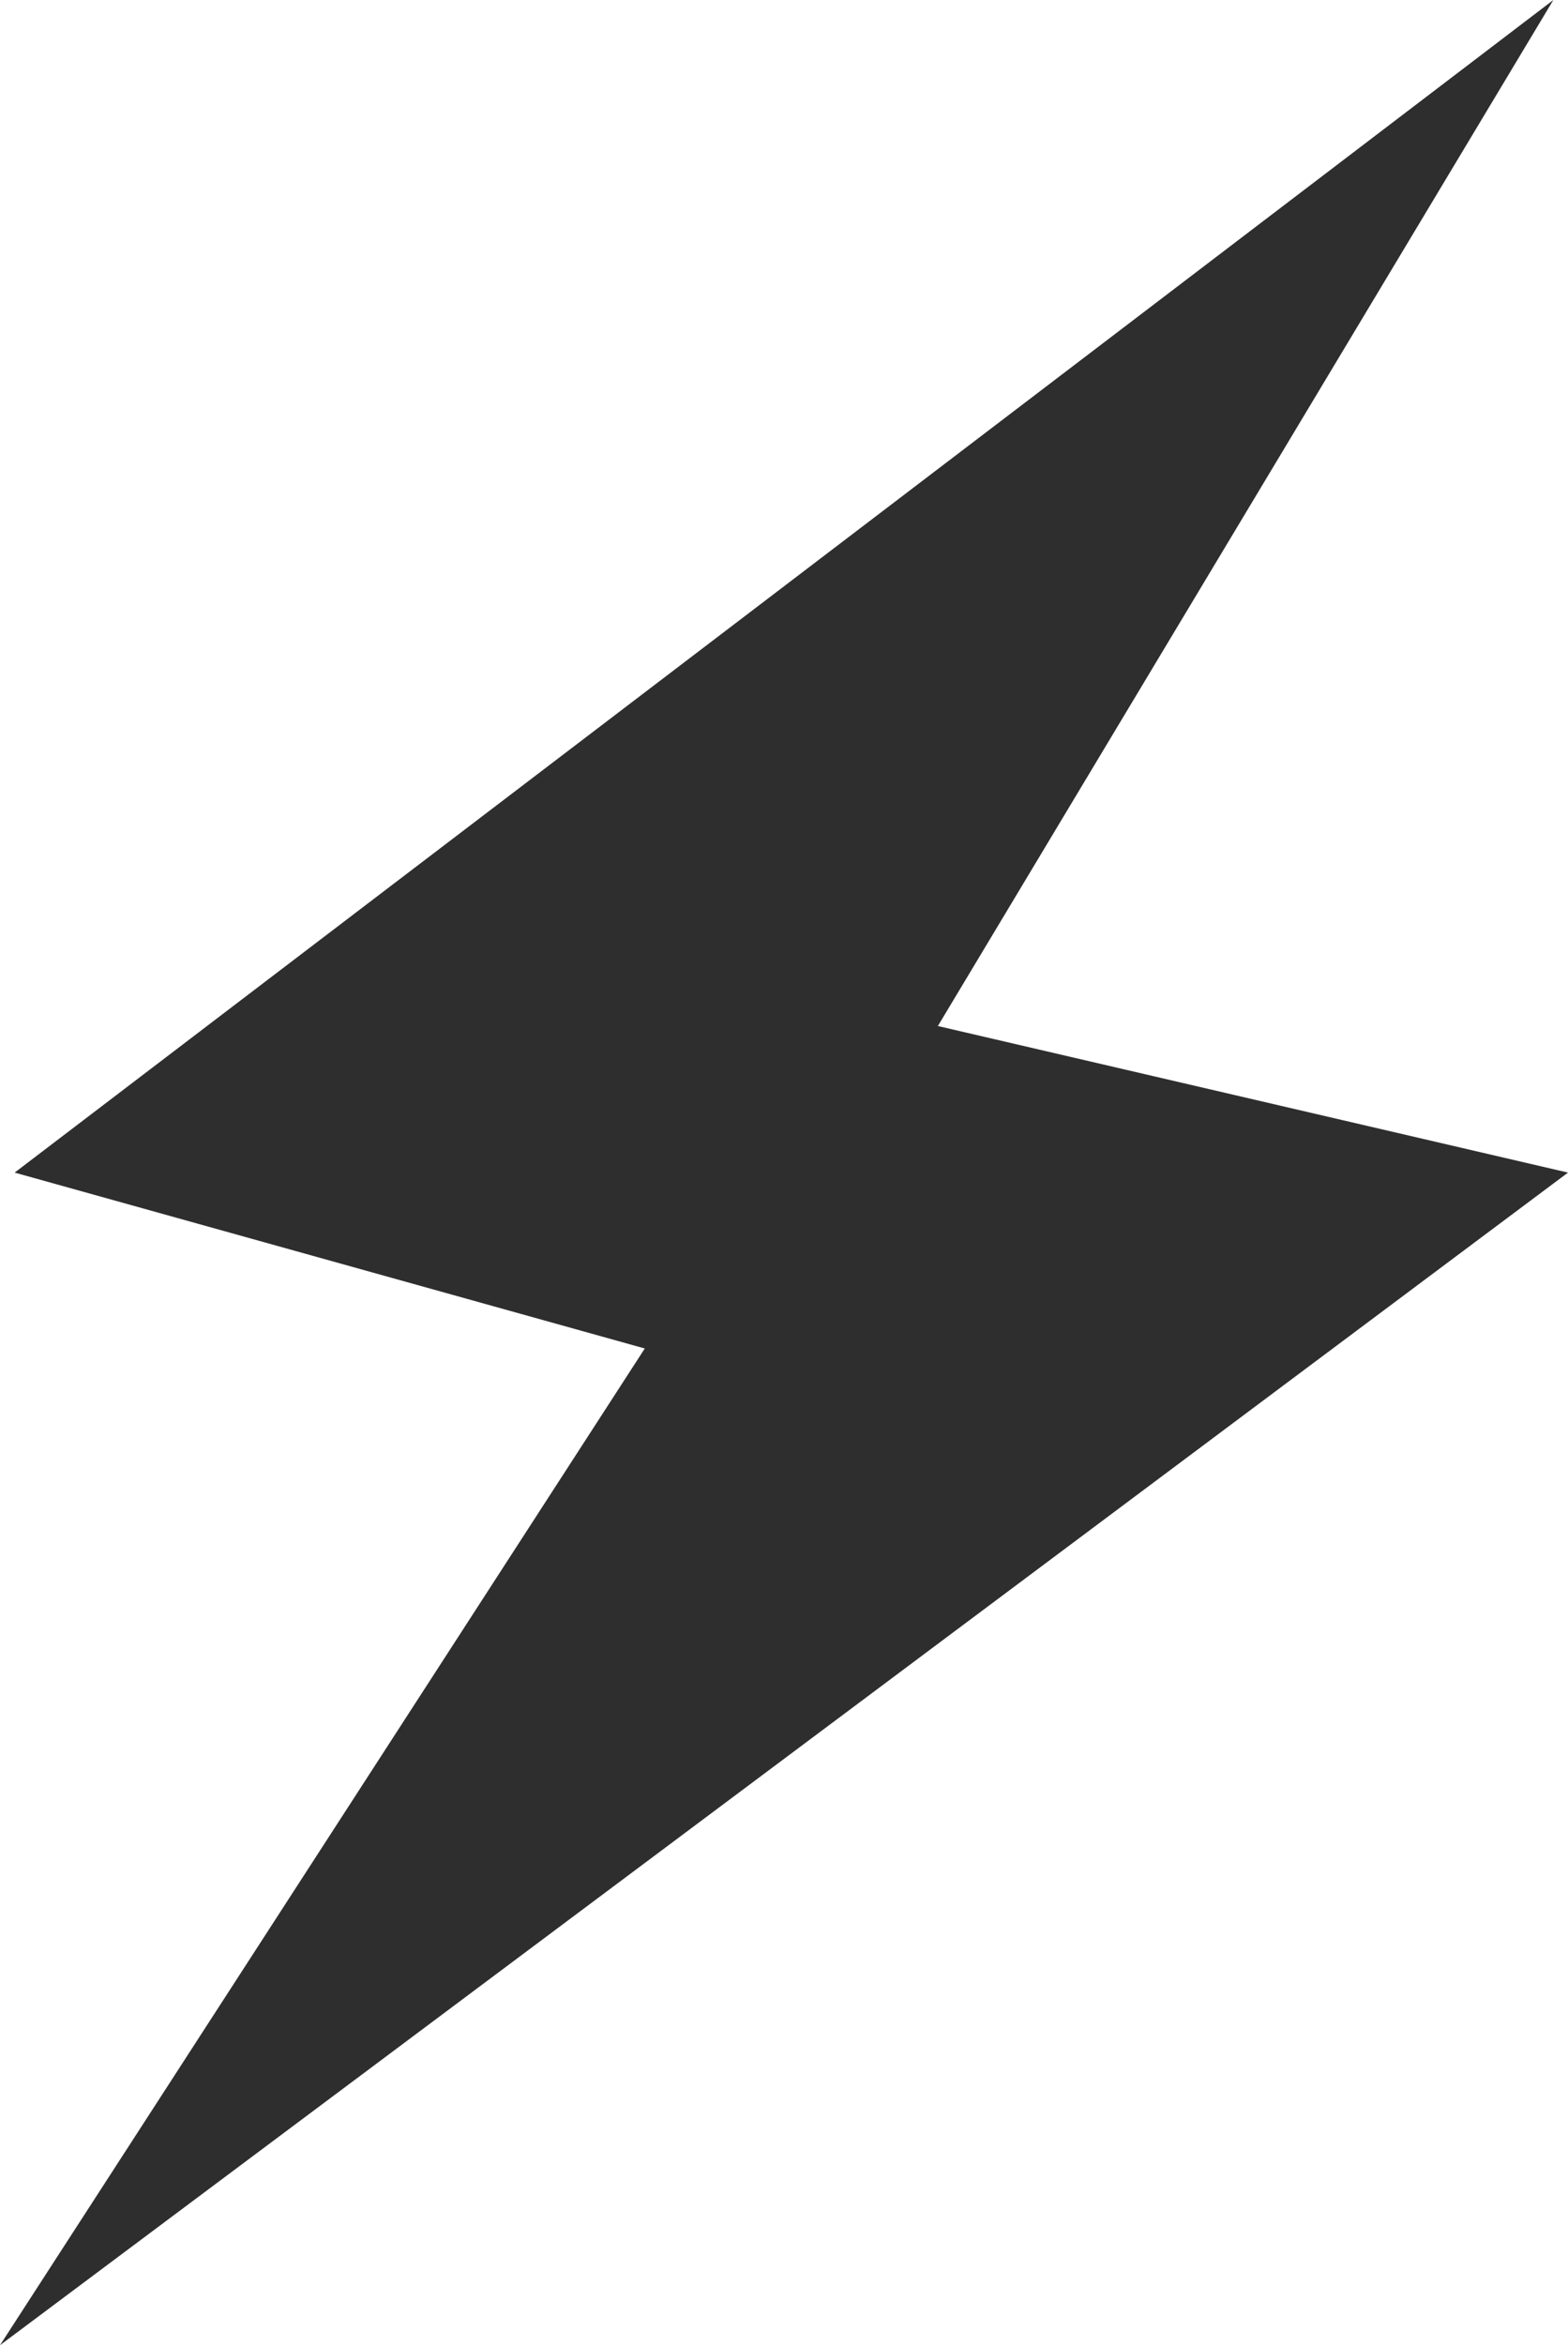 <svg fill="currentColor" aria-hidden="true" version="1.1" id="prefix-Layer_1" xmlns="http://www.w3.org/2000/svg" xmlns:xlink="http://www.w3.org/1999/xlink" width="100%" height="100%" x="0px" y="0px" viewBox="0 0 10.7 16" style="fill:#2e2e2e" xml:space="preserve"><path d="M0.1,8l4.3,1.2L0,16l10.7-8L6.4,7l4.2-7L0.1,8z"></path><title>Lightening icon</title></svg>